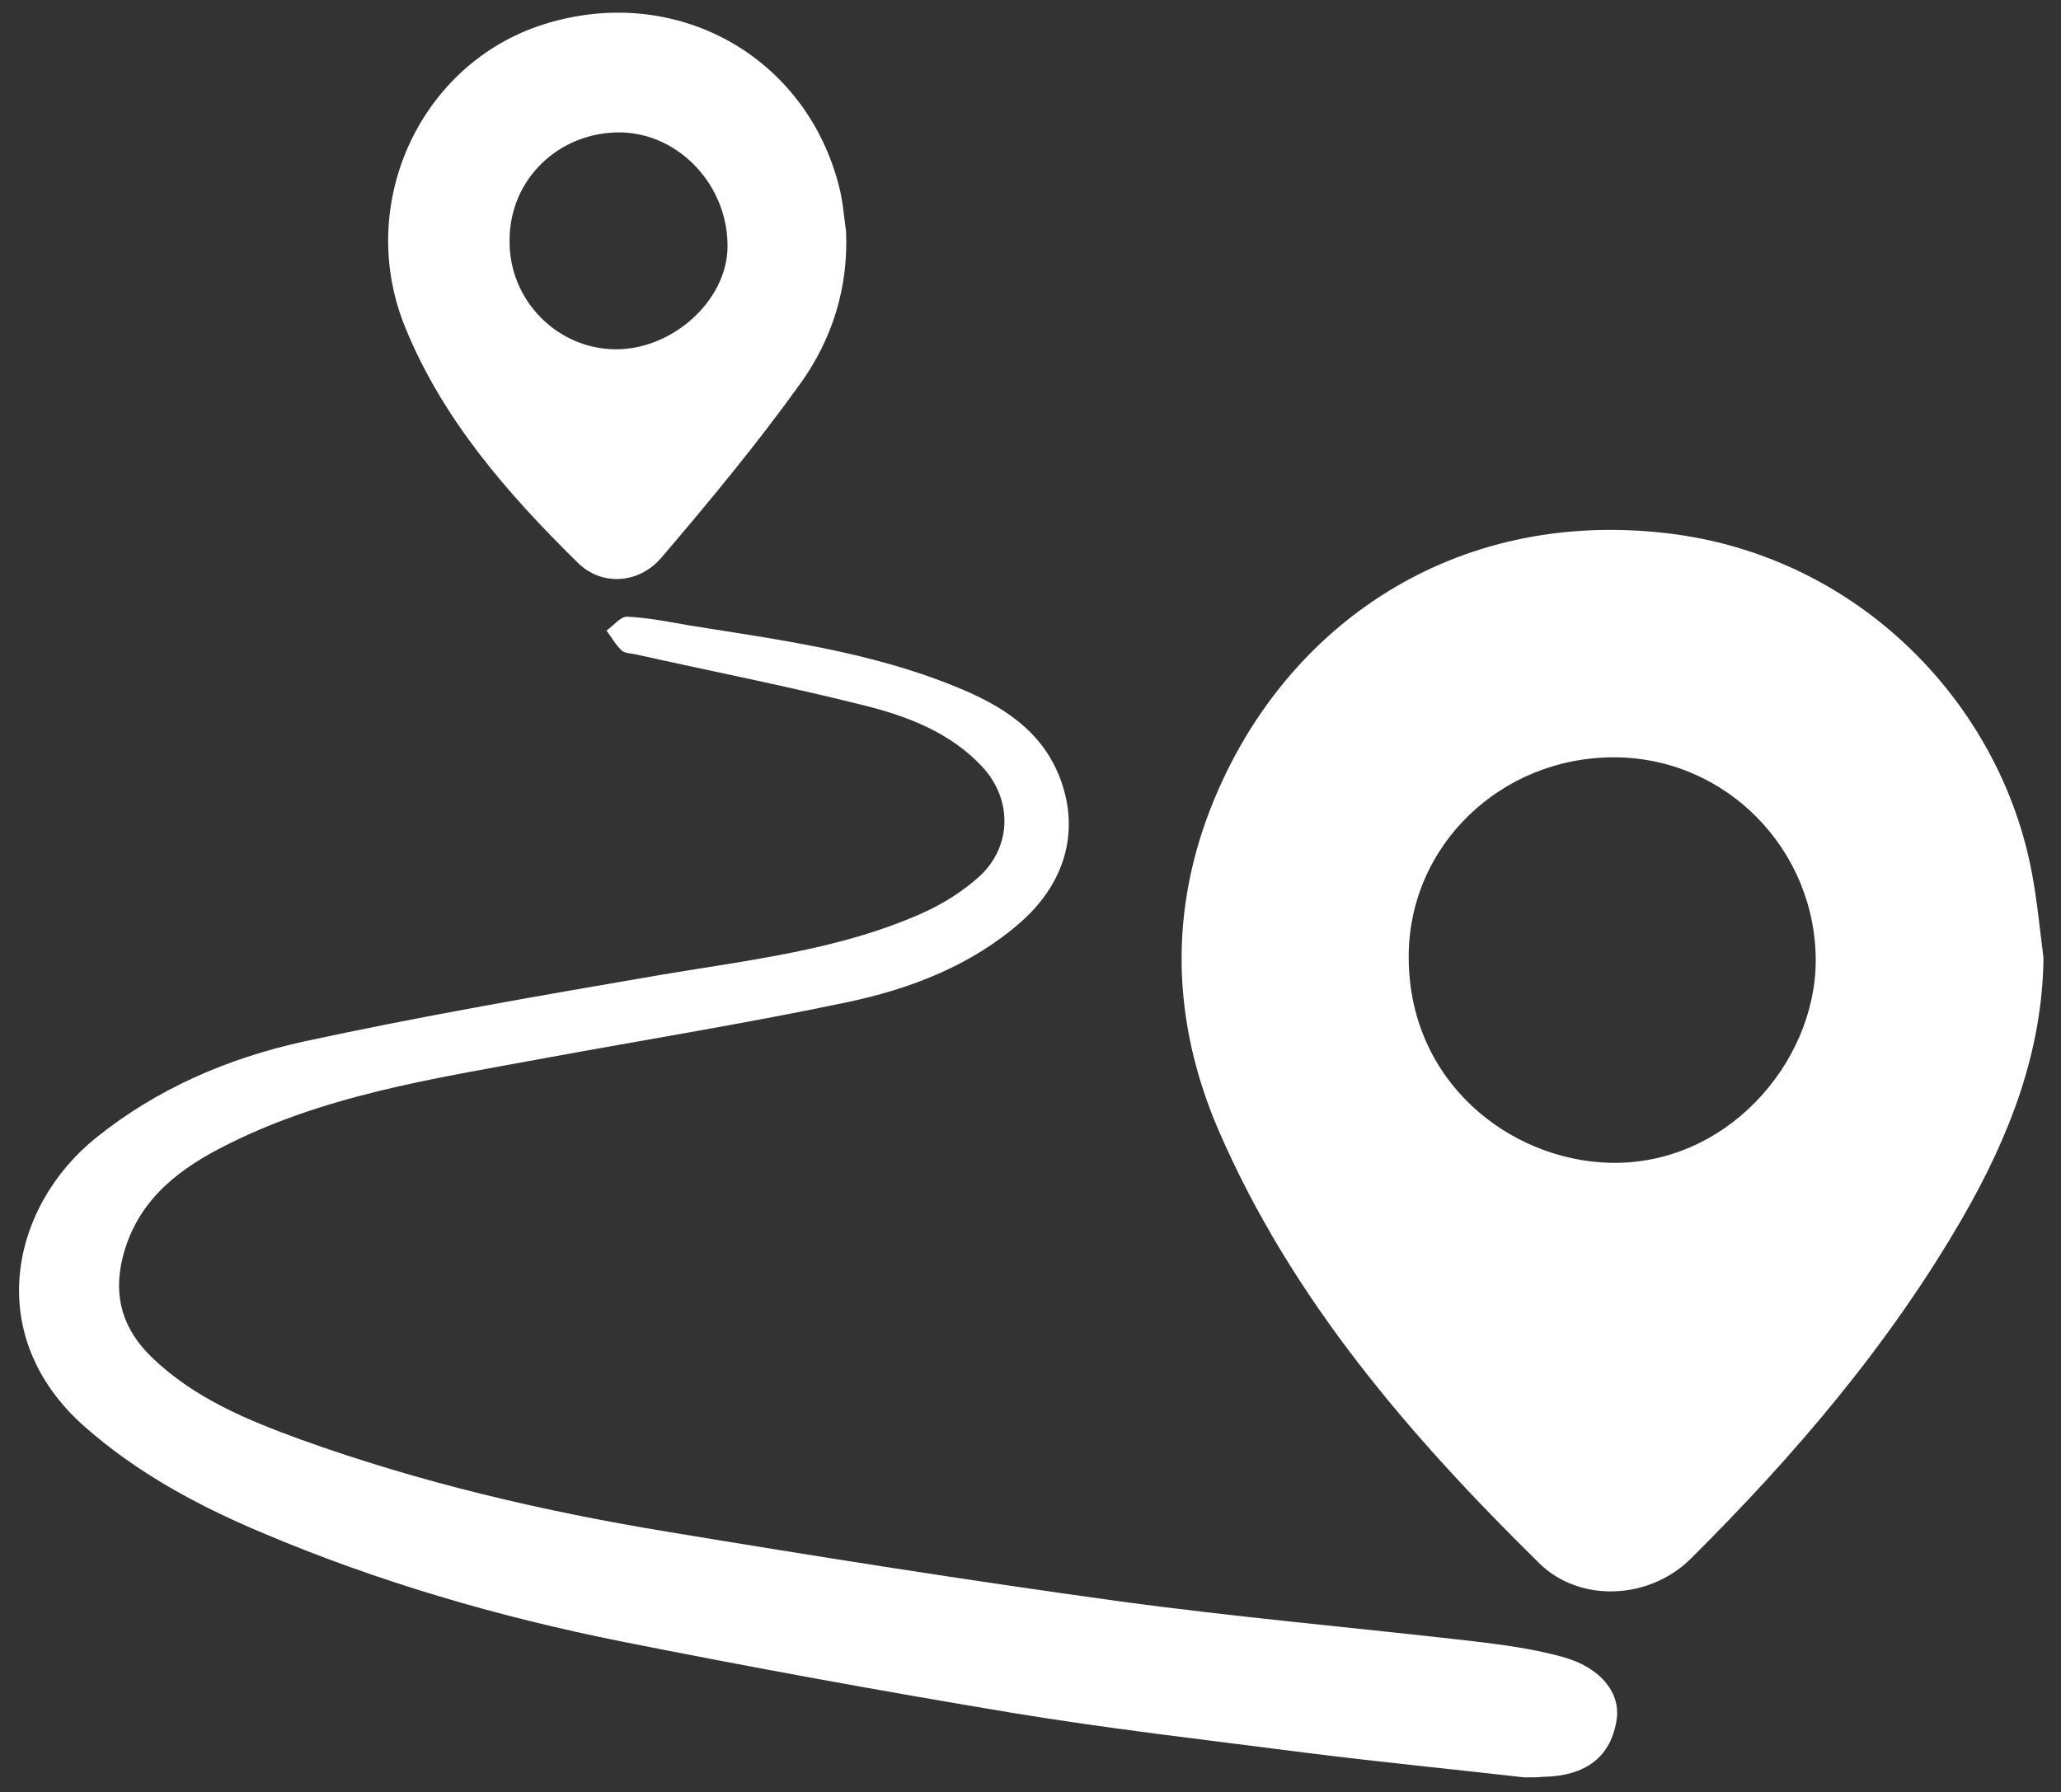 <?xml version="1.0" encoding="UTF-8"?>
<!-- Generator: Adobe Illustrator 28.1.0, SVG Export Plug-In . SVG Version: 6.00 Build 0)  -->
<svg xmlns="http://www.w3.org/2000/svg" xmlns:xlink="http://www.w3.org/1999/xlink" version="1.1" id="Layer_1" x="0px" y="0px" viewBox="0 0 400 347.9" style="enable-background:new 0 0 400 347.9;" xml:space="preserve">
<rect x="0" y="0" width="400" height="347.9" fill="#333333" stroke="none"/>
<style type="text/css">
	.st0{fill:#FFFFFF;}
</style>
<path class="st0" d="M396.6,185.9c-0.2,18.4-6.7,34.8-15.6,50.3c-14.3,24.8-32.7,46.3-52.9,66.4c-8,7.9-21.5,8.6-29.4,0.8  c-25.1-24.7-48-51.2-62.2-84c-9.1-21.1-9.7-42.8-0.9-64.1c14.1-34.2,46.8-56.6,87.9-51.8c37.1,4.3,64.8,33,70.9,66.2  C395.4,175.1,395.9,180.5,396.6,185.9z M313.4,147c-22.1-0.1-40.2,17.2-40,39.1c0.2,24.1,19.7,39,38.8,39.6  c22.7,0.7,40-19.2,40.2-39C352.5,165,335.1,147.1,313.4,147z"></path>
<path class="st0" d="M295.8,345c-13-1.5-27.4-2.9-41.7-4.7c-19.4-2.5-38.8-4.7-58.1-7.9c-25.2-4.2-50.4-8.8-75.5-13.8  c-23.9-4.8-47.3-11.6-69.9-21.2c-12.3-5.2-24-11.5-34.2-20.5c-20-17.7-14.2-42.9,2.3-56.1c11.8-9.5,25.6-15.4,40.1-18.6  c23.1-5,46.3-9,69.6-13c17.2-2.9,34.6-4.8,50.7-12c4-1.8,7.8-4.2,11-7.1c6.3-5.8,6.4-14.9,0.6-21.2c-6.2-6.7-14.6-9.9-23.1-12  c-14.7-3.7-29.5-6.6-44.3-9.9c-0.9-0.2-2-0.2-2.6-0.7c-1.2-1.1-2-2.6-3-3.9c1.3-0.9,2.7-2.7,4-2.7c4.1,0.2,8.1,1,12.1,1.7  c17.5,2.8,35.1,5.1,51.7,11.9c8.9,3.6,16.9,8.5,20.4,18.2c3.6,10,0.8,19.9-7.8,27.5c-9.6,8.4-21.3,12.9-33.5,15.5  c-19.5,4.1-39.3,7.3-58.9,10.9c-21.6,4-43.4,7.2-63.2,17.6c-8.8,4.6-16.1,10.7-18.7,21.1c-1.9,7.7,0.1,14,5.7,19.4  c8.2,7.9,18.4,12.1,28.8,15.9c23.3,8.4,47.3,14,71.7,18c29,4.8,58,9.4,87.1,13.4c22.7,3.1,45.5,5.1,68.2,7.7  c6,0.7,12.1,1.5,17.9,3.1c7.4,2,11.2,6.9,10.6,11.9c-1,7.4-5.9,11.3-14.5,11.4C298.7,345,297.9,345,295.8,345z"></path>
<path class="st0" d="M164.2,44.9c0.5,10.9-2.7,21-8.9,29.6c-8.4,11.7-17.6,22.8-26.9,33.7c-4.4,5.2-11.7,5.6-16.3,1  c-13.7-13.5-26.3-27.9-33.6-46c-9.5-23.9,3.2-51,27.1-58.5c25.5-8,50.9,6.1,57.3,31.7C163.6,39.2,163.8,42.1,164.2,44.9z   M119.4,67.8c11.1,0.1,21.6-9.4,21.8-19.7c0.2-11.9-9.2-22.1-20.6-22.4c-12-0.2-21.7,9-21.7,20.9C98.7,58.1,108,67.7,119.4,67.8z"></path>
</svg>
